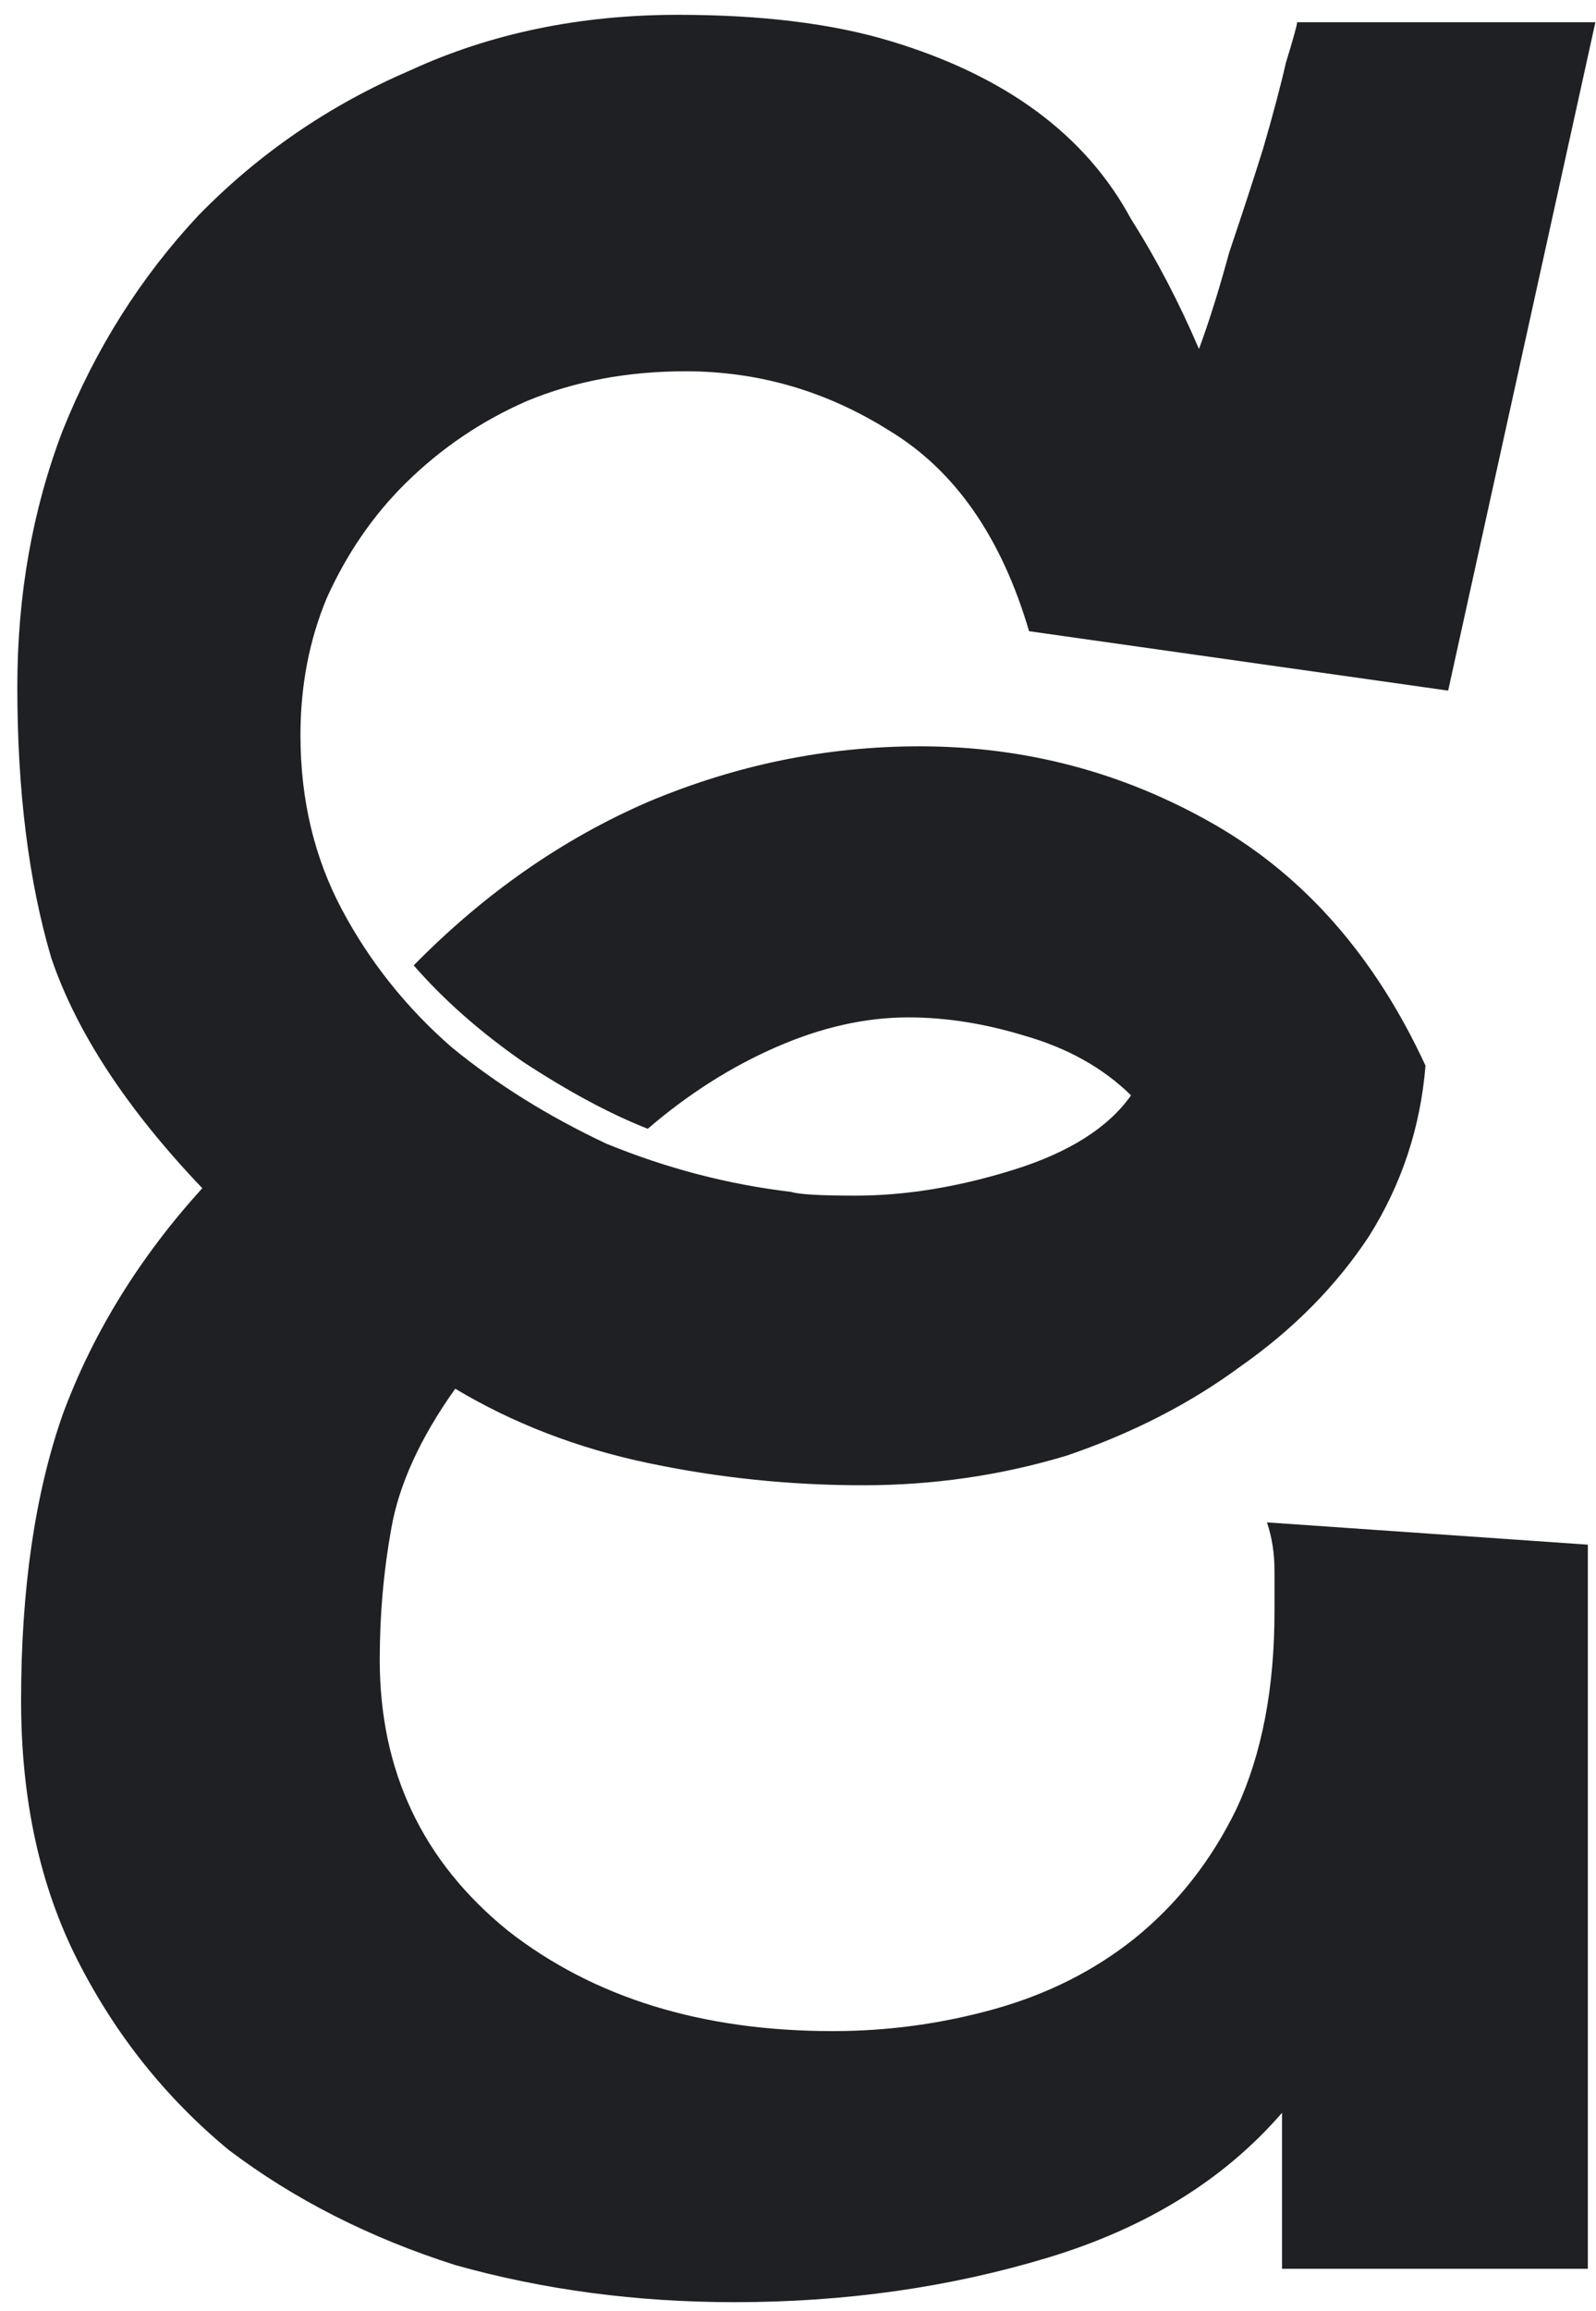 <?xml version="1.0" encoding="UTF-8"?> <svg xmlns="http://www.w3.org/2000/svg" width="47" height="68" viewBox="0 0 47 68" fill="none"><path d="M23.301 35.071C23.524 35.144 24.154 35.181 25.191 35.181C26.674 35.181 28.23 34.926 29.861 34.416C31.491 33.906 32.64 33.177 33.307 32.23C32.492 31.429 31.454 30.846 30.194 30.482C29.008 30.118 27.86 29.936 26.748 29.936C25.488 29.936 24.191 30.227 22.857 30.81C21.522 31.393 20.262 32.194 19.076 33.214C17.965 32.777 16.742 32.121 15.408 31.247C14.148 30.373 13.073 29.426 12.183 28.406C14.259 26.294 16.556 24.692 19.076 23.599C21.671 22.506 24.339 21.96 27.081 21.96C30.194 21.96 33.085 22.725 35.753 24.254C38.421 25.784 40.497 28.151 41.979 31.356C41.831 33.177 41.275 34.853 40.311 36.382C39.348 37.839 38.088 39.114 36.531 40.206C35.049 41.299 33.344 42.173 31.417 42.829C29.49 43.411 27.489 43.703 25.414 43.703C23.264 43.703 21.152 43.484 19.076 43.047C17.001 42.61 15.111 41.882 13.406 40.862C12.369 42.319 11.739 43.703 11.516 45.014C11.294 46.252 11.183 47.527 11.183 48.838C11.183 52.116 12.443 54.775 14.963 56.814C17.483 58.781 20.67 59.764 24.524 59.764C26.155 59.764 27.748 59.546 29.305 59.109C30.861 58.672 32.233 57.98 33.418 57.033C34.678 56.013 35.679 54.738 36.42 53.209C37.161 51.606 37.532 49.676 37.532 47.418C37.532 47.053 37.532 46.653 37.532 46.216C37.532 45.706 37.458 45.233 37.31 44.795L46.76 45.451V66.757H37.754V62.168C36.05 64.135 33.752 65.555 30.861 66.429C27.971 67.303 24.895 67.74 21.634 67.74C18.743 67.74 16 67.376 13.406 66.648C10.886 65.846 8.663 64.717 6.736 63.261C4.883 61.731 3.4 59.873 2.289 57.688C1.177 55.503 0.621 52.954 0.621 50.04C0.621 46.762 1.029 43.958 1.844 41.627C2.733 39.223 4.105 37.002 5.957 34.962C3.734 32.631 2.252 30.373 1.51 28.188C0.843 25.93 0.51 23.271 0.51 20.212C0.51 17.517 0.954 15.004 1.844 12.673C2.807 10.269 4.142 8.157 5.846 6.336C7.625 4.515 9.7 3.094 12.072 2.074C14.444 0.982 17.075 0.436 19.966 0.436C22.412 0.436 24.487 0.69 26.192 1.2C27.896 1.71 29.342 2.402 30.528 3.276C31.714 4.15 32.64 5.207 33.307 6.445C34.048 7.61 34.715 8.885 35.308 10.269C35.605 9.468 35.901 8.521 36.198 7.428C36.568 6.336 36.902 5.316 37.198 4.369C37.495 3.349 37.717 2.511 37.865 1.856C38.088 1.128 38.199 0.727 38.199 0.654H46.982L42.646 20.321L30.305 18.573C29.49 15.805 28.119 13.838 26.192 12.673C24.339 11.507 22.338 10.925 20.188 10.925C18.483 10.925 16.927 11.216 15.519 11.799C14.185 12.381 12.999 13.183 11.961 14.202C10.998 15.149 10.219 16.278 9.626 17.59C9.108 18.828 8.848 20.175 8.848 21.632C8.848 23.526 9.256 25.238 10.071 26.767C10.886 28.297 11.961 29.645 13.295 30.81C14.629 31.903 16.149 32.85 17.854 33.651C19.632 34.379 21.448 34.853 23.301 35.071Z" fill="#1F2023"></path></svg> 